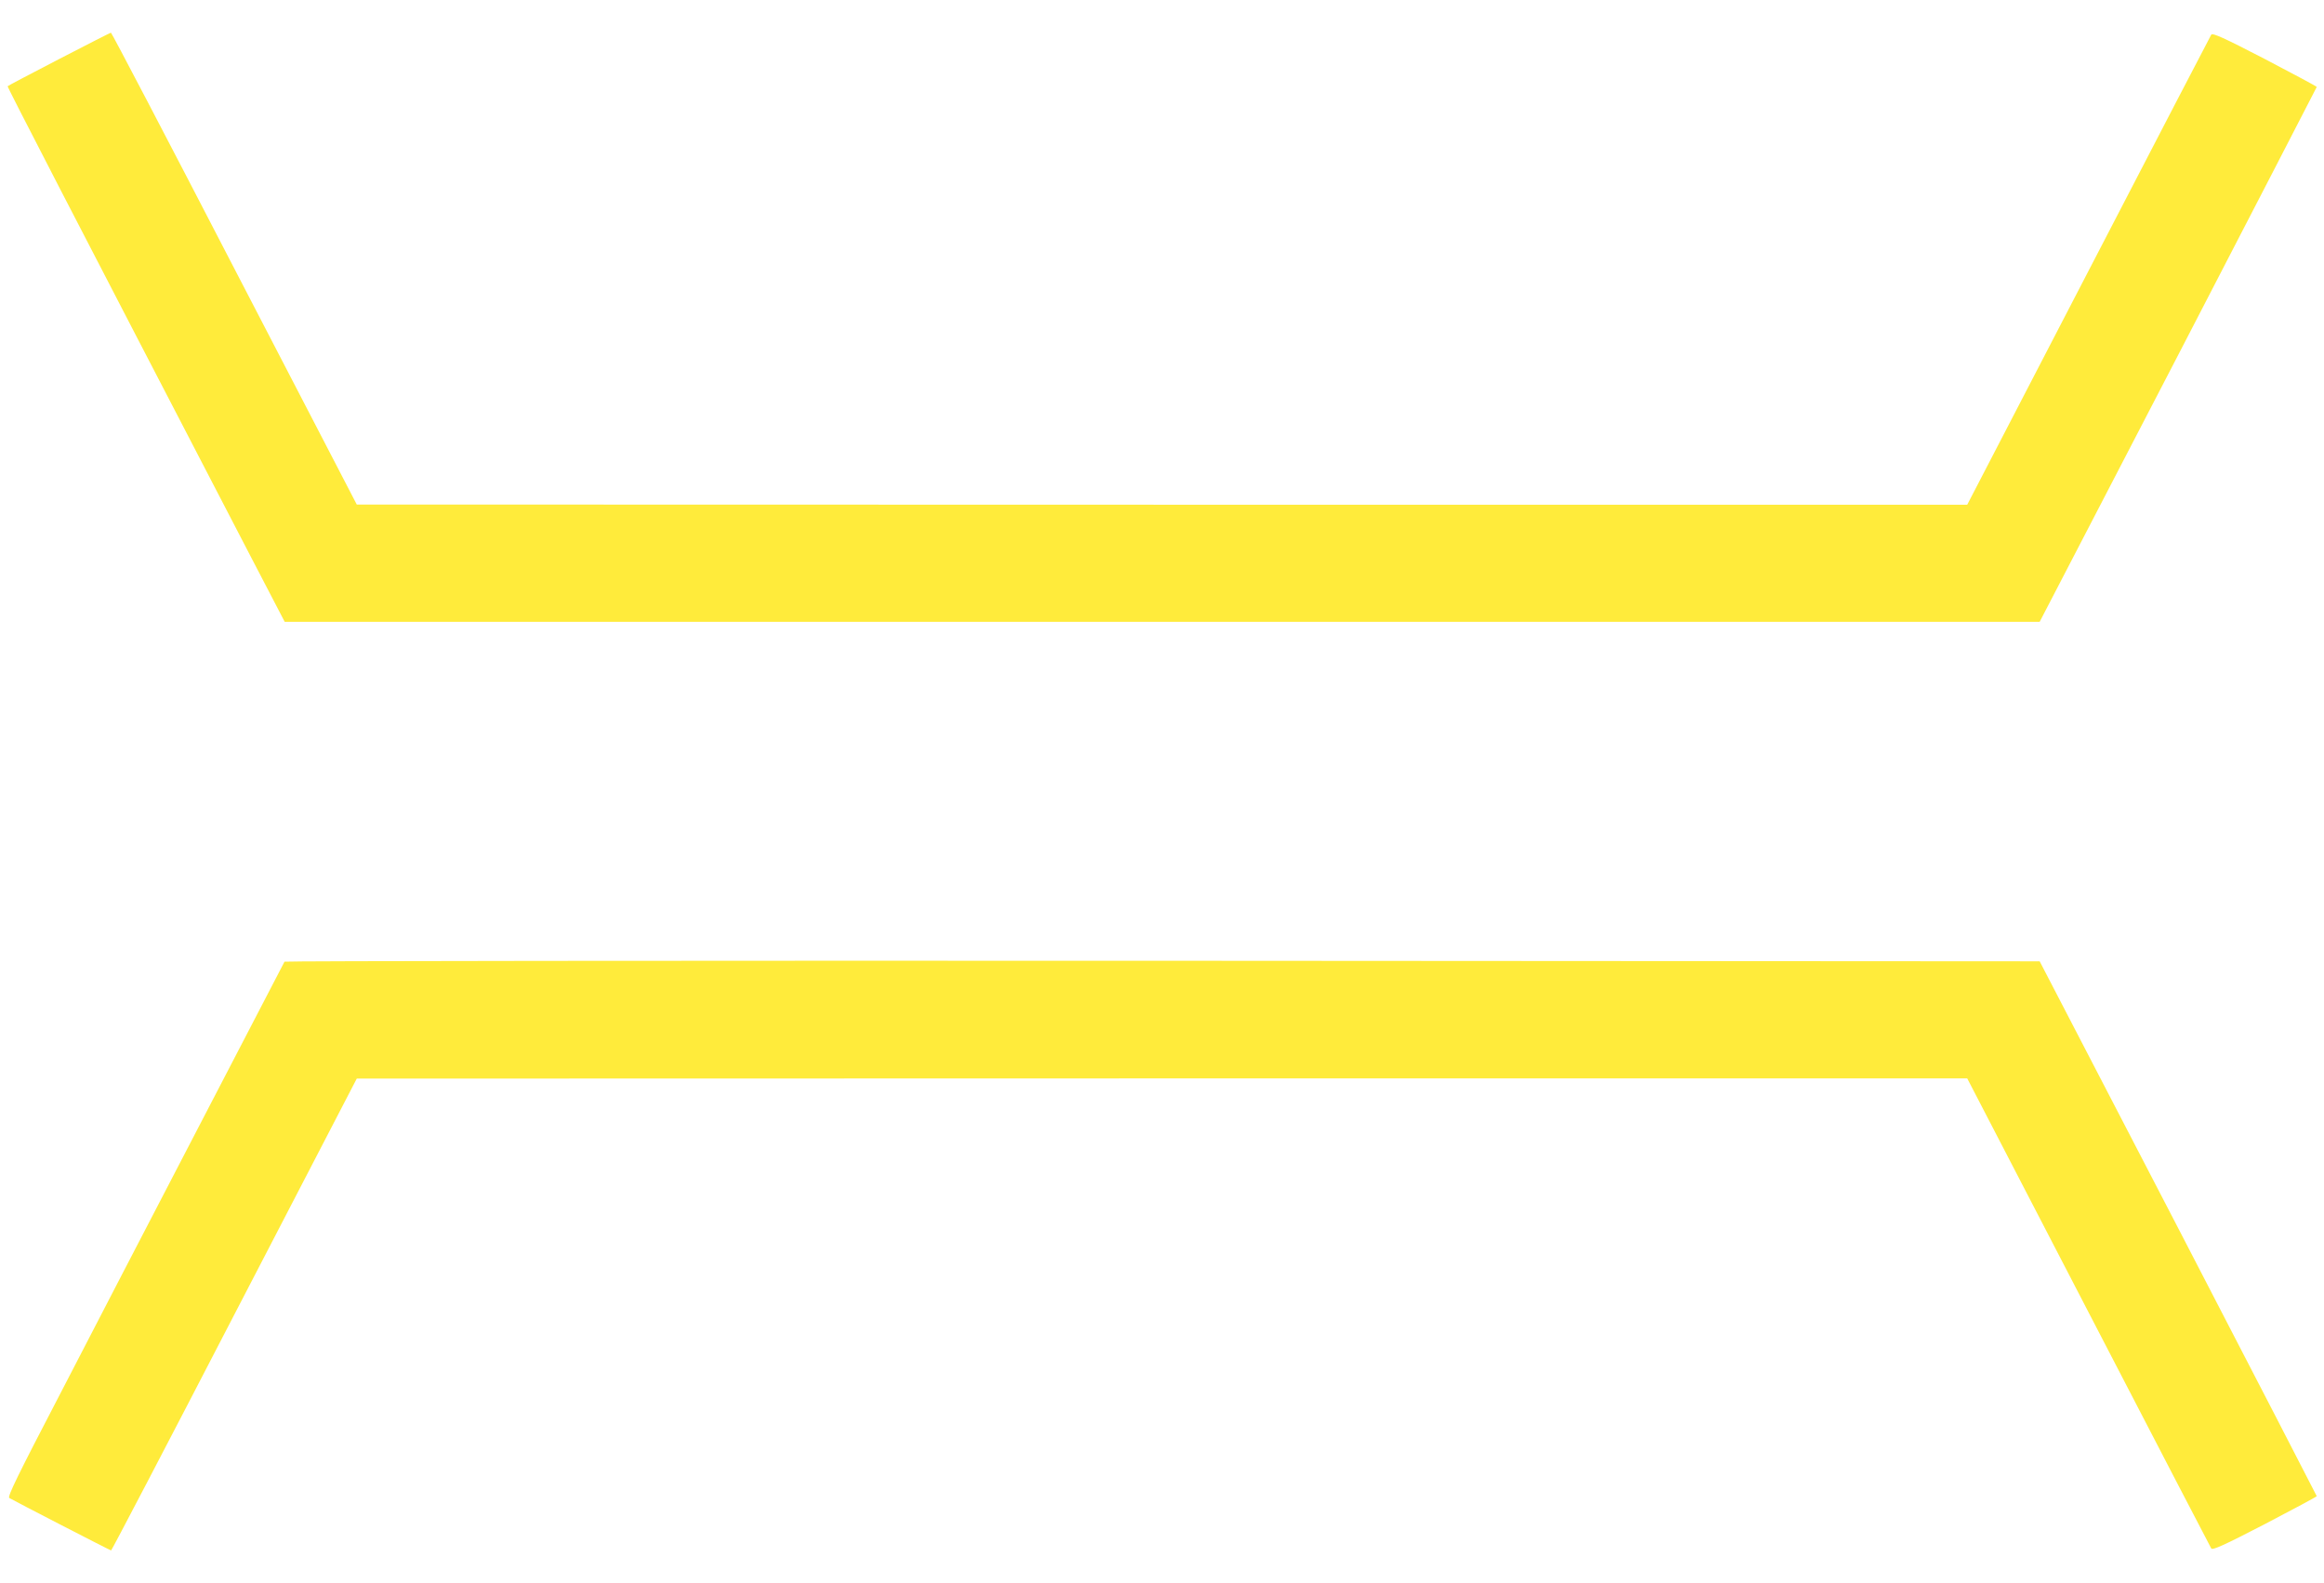 <?xml version="1.0" standalone="no"?>
<!DOCTYPE svg PUBLIC "-//W3C//DTD SVG 20010904//EN"
 "http://www.w3.org/TR/2001/REC-SVG-20010904/DTD/svg10.dtd">
<svg version="1.0" xmlns="http://www.w3.org/2000/svg"
 width="1280pt" height="872pt" viewBox="0 0 1280 872"
 preserveAspectRatio="xMidYMid meet">
<g transform="translate(0,872) scale(0.1,-0.1)"
fill="#ffeb3b" stroke="none">
<path d="M326 8395 c-154 -80 -282 -147 -284 -150 -3 -3 334 -656 1336 -2585
l190 -365 4833 0 4833 0 763 1470 c419 809 762 1473 763 1476 0 3 -129 72
-286 154 -226 117 -288 145 -295 134 -5 -8 -309 -593 -676 -1301 l-668 -1288
-4435 0 -4435 1 -674 1299 c-370 715 -676 1300 -680 1300 -3 0 -132 -66 -285
-145z"/>
<path d="M1567 3423 c-3 -5 -217 -417 -477 -918 -260 -500 -603 -1161 -762
-1469 -227 -436 -288 -560 -277 -567 25 -15 556 -289 561 -289 3 0 309 585
679 1300 l674 1299 4435 1 4435 0 668 -1288 c367 -708 671 -1293 676 -1301 7
-11 69 17 295 134 157 82 286 151 286 154 -1 3 -344 668 -763 1476 l-763 1470
-4831 3 c-2658 1 -4834 -1 -4836 -5z"/>
</g>
</svg>
